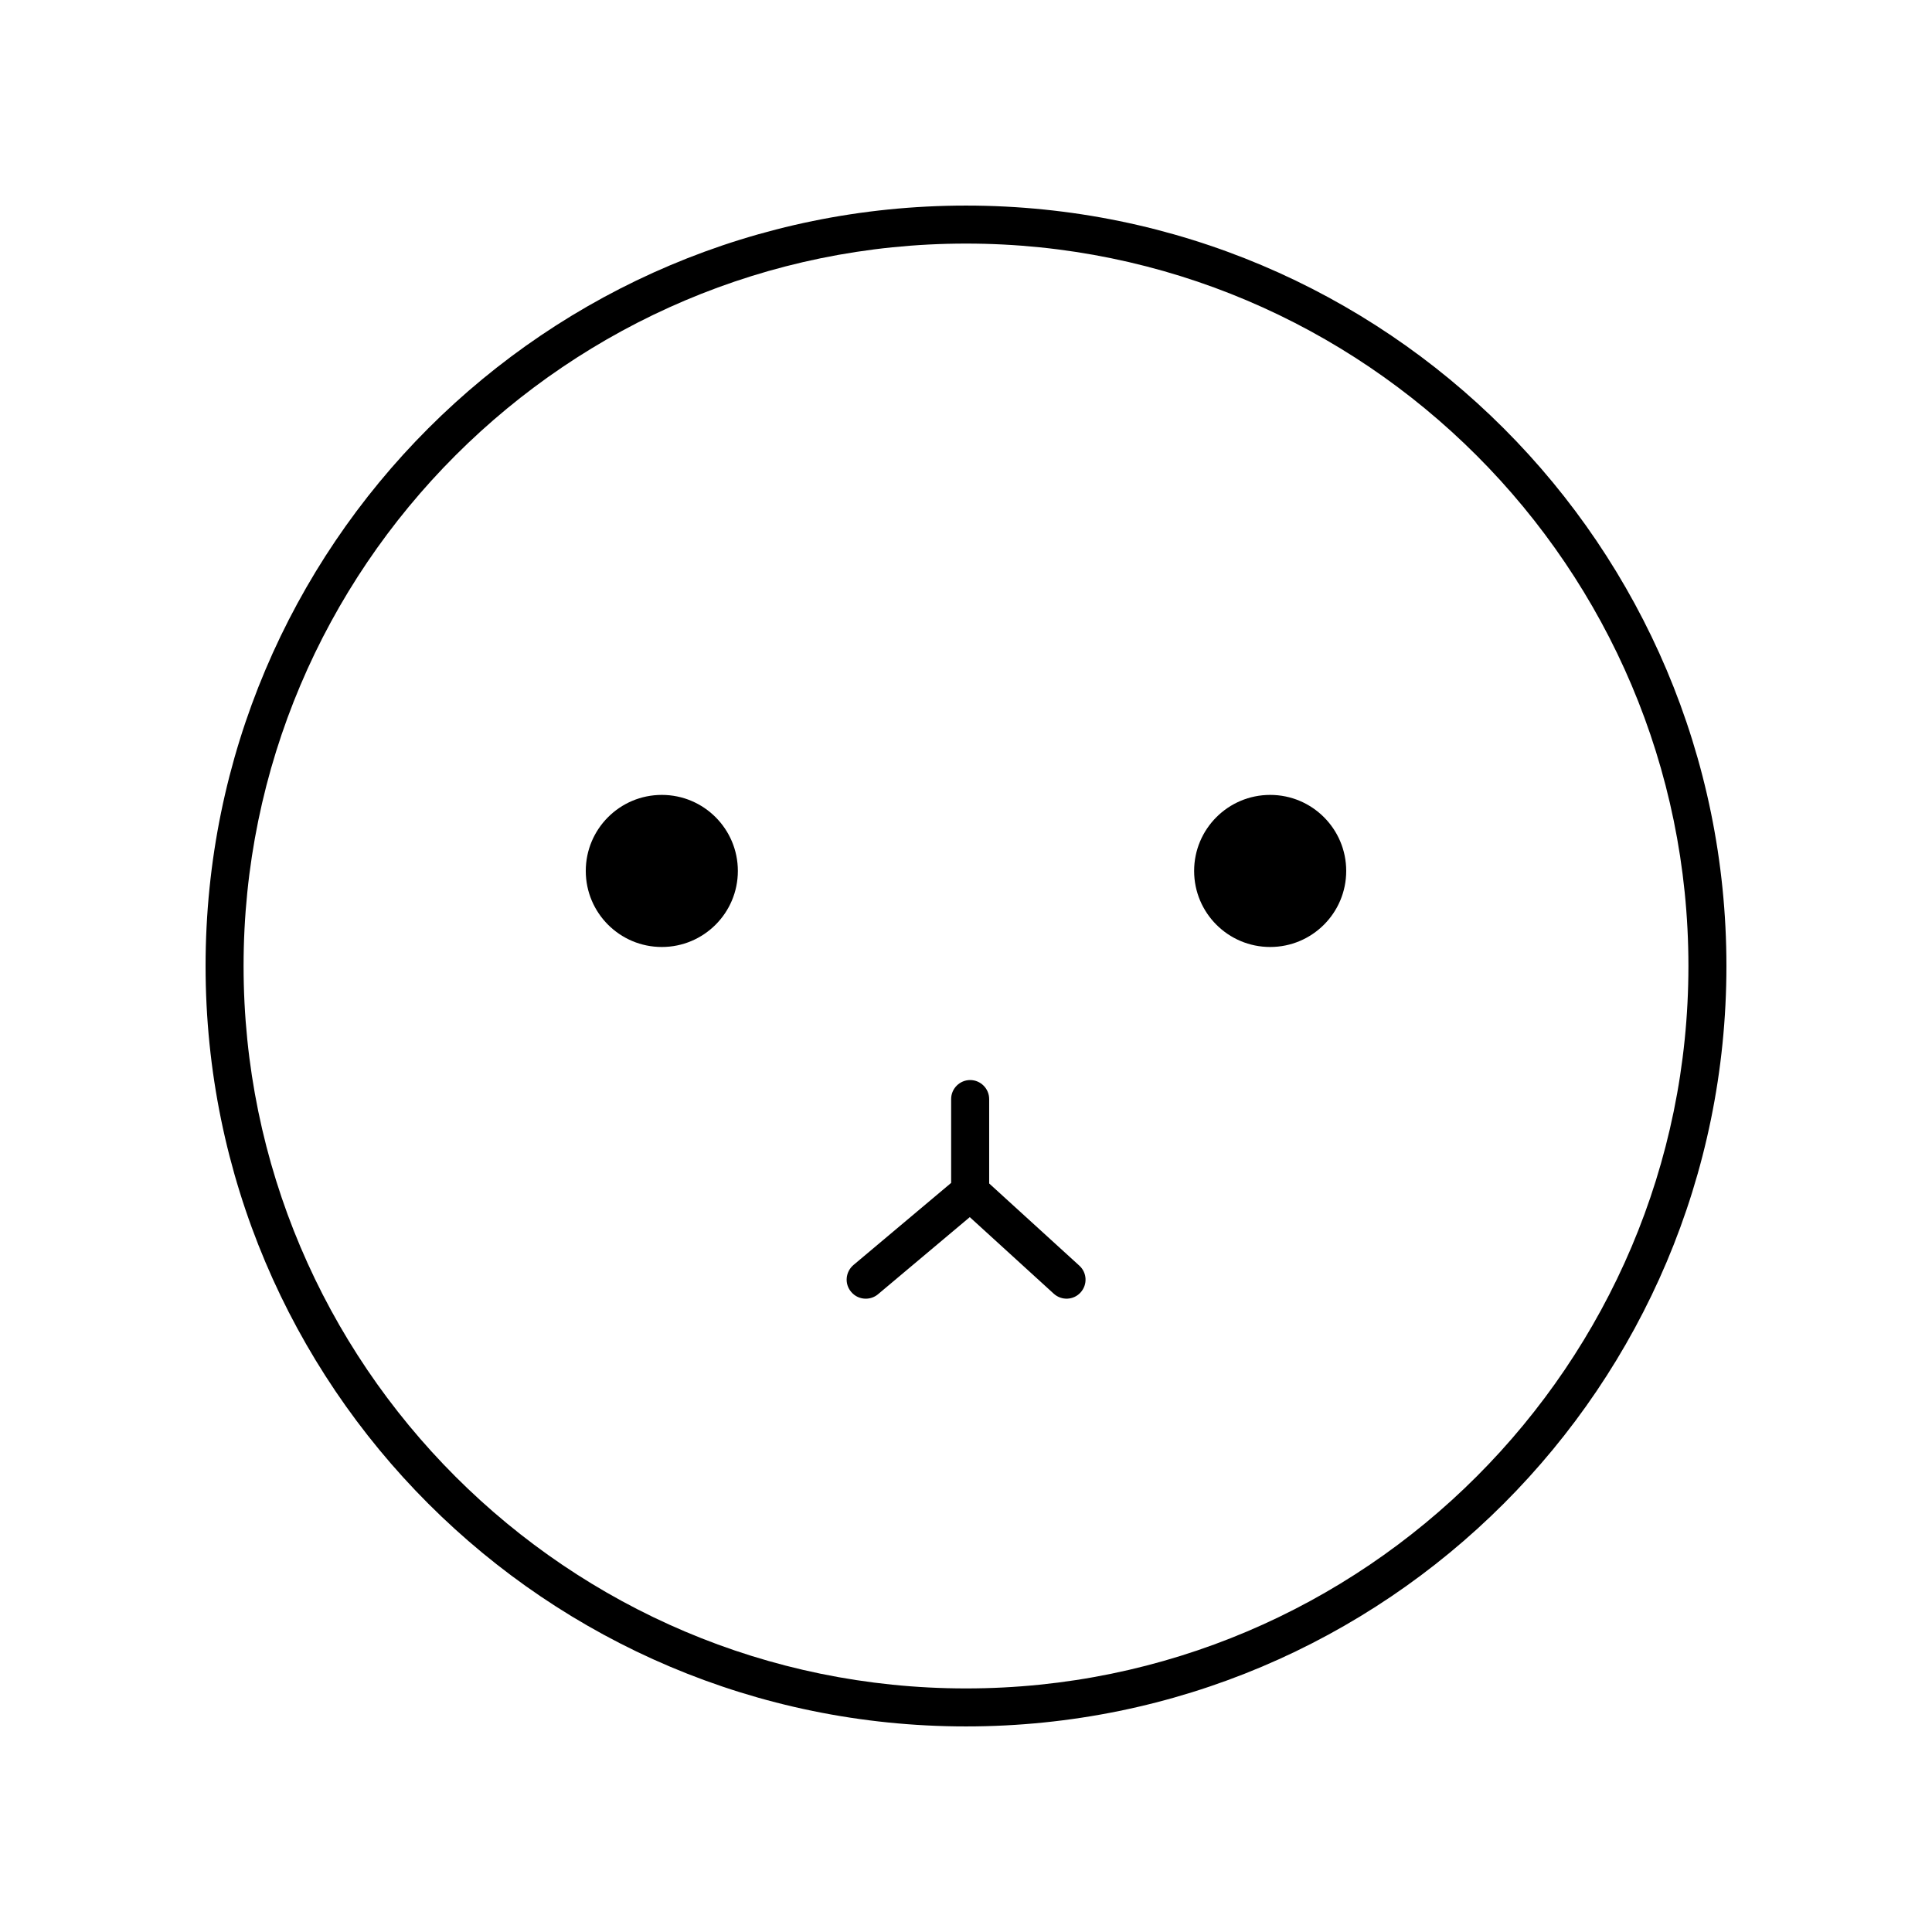 <?xml version="1.0" encoding="UTF-8"?>
<!-- Uploaded to: ICON Repo, www.iconrepo.com, Generator: ICON Repo Mixer Tools -->
<svg fill="#000000" width="800px" height="800px" version="1.1" viewBox="144 144 512 512" xmlns="http://www.w3.org/2000/svg">
 <g>
  <path d="m400 198.48c-111.29 0-201.52 90.23-201.52 201.52s90.23 201.52 201.52 201.52 201.52-90.23 201.52-201.52-90.234-201.52-201.52-201.52zm0 392.97c-105.55 0-191.45-85.898-191.45-191.45 0-105.55 85.898-191.45 191.45-191.45 105.55 0 191.45 85.898 191.45 191.45-0.004 105.55-85.902 191.45-191.45 191.45z"/>
  <path d="m339.54 374.81c0 11.129-9.023 20.152-20.152 20.152-11.133 0-20.152-9.023-20.152-20.152s9.02-20.152 20.152-20.152c11.129 0 20.152 9.023 20.152 20.152"/>
  <path d="m500.76 374.81c0 11.129-9.023 20.152-20.152 20.152-11.133 0-20.152-9.023-20.152-20.152s9.02-20.152 20.152-20.152c11.129 0 20.152 9.023 20.152 20.152"/>
  <path d="m406.14 457.63v-22.367c0-2.769-2.266-5.039-5.039-5.039-2.769 0-5.039 2.266-5.039 5.039v22.219l-25.895 21.766c-2.117 1.812-2.418 4.988-0.605 7.106 1.008 1.211 2.418 1.812 3.879 1.812 1.16 0 2.316-0.402 3.223-1.16l24.336-20.453 22.27 20.305c2.066 1.863 5.238 1.715 7.106-0.352 1.863-2.066 1.715-5.238-0.352-7.106z"/>
 </g>
</svg>